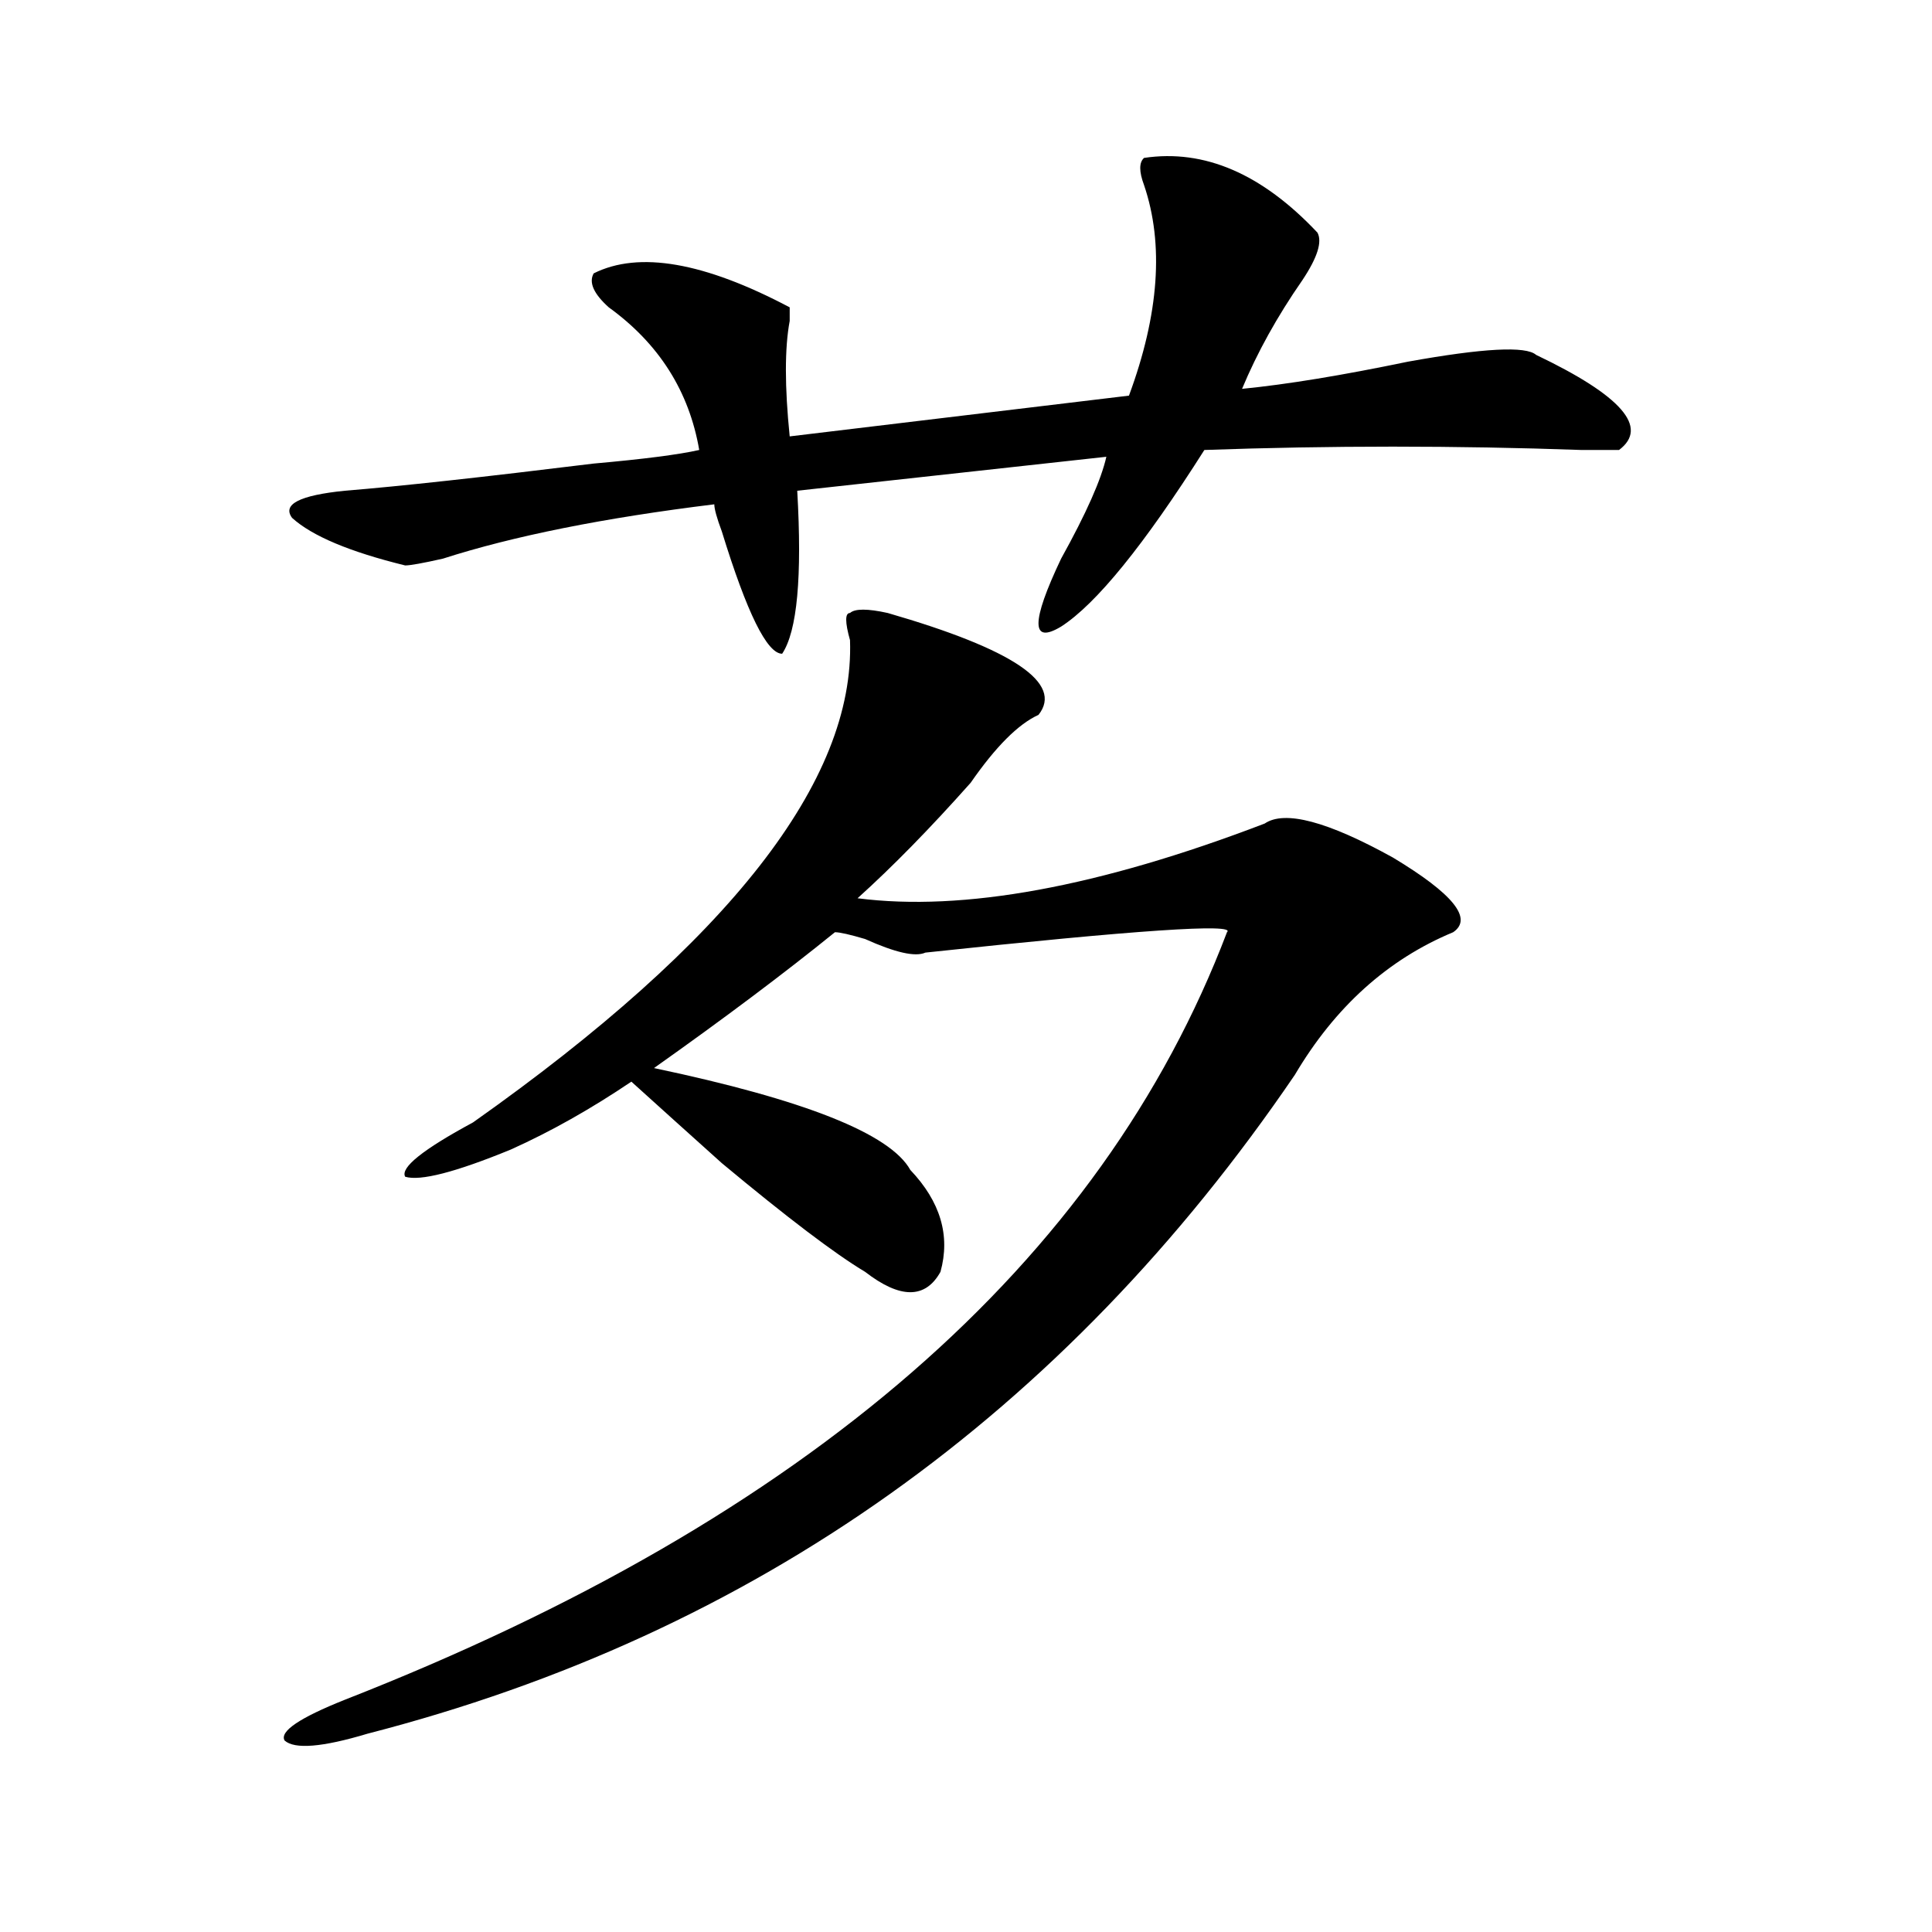 <?xml version="1.0" encoding="utf-8"?>
<!-- Generator: Adobe Illustrator 16.0.0, SVG Export Plug-In . SVG Version: 6.00 Build 0)  -->
<!DOCTYPE svg PUBLIC "-//W3C//DTD SVG 1.1//EN" "http://www.w3.org/Graphics/SVG/1.1/DTD/svg11.dtd">
<svg version="1.1" id="图层_1" xmlns="http://www.w3.org/2000/svg" xmlns:xlink="http://www.w3.org/1999/xlink" x="0px" y="0px"
	 width="1000px" height="1000px" viewBox="0 0 1000 1000" enable-background="new 0 0 1000 1000" xml:space="preserve">
<path d="M459.477,317.281c64.999,18.787,91.035,36.365,78.047,52.734c-10.426,4.725-22.133,16.425-35.121,35.156
	c-20.853,23.456-40.364,43.396-58.535,59.766c54.633,7.031,124.875-5.822,210.727-38.672c10.366-7.031,32.5-1.153,66.34,17.578
	c31.219,18.787,41.585,31.641,31.219,38.672c-33.84,14.063-61.156,38.672-81.949,73.828
	C550.512,732.125,390.516,845.778,190.215,897.359c-23.414,7.031-37.743,8.185-42.926,3.516
	c-2.622-4.725,7.805-11.756,31.219-21.094c239.324-93.713,391.515-226.153,456.574-397.266c5.184-4.669-46.828-1.153-156.094,10.547
	c-5.243,2.362-15.609,0-31.219-7.031c-7.805-2.307-13.048-3.516-15.609-3.516c-26.035,21.094-57.254,44.55-93.656,70.313
	c78.047,16.425,122.254,34.003,132.68,52.734c15.609,16.425,20.793,34.003,15.609,52.734c-7.805,14.063-20.853,14.063-39.023,0
	c-15.609-9.338-40.364-28.125-74.145-56.25c-18.23-16.369-33.84-30.432-46.828-42.188c-20.853,14.063-41.645,25.818-62.438,35.156
	c-28.657,11.756-46.828,16.425-54.632,14.063c-2.622-4.669,9.085-14.063,35.121-28.125
	c132.68-93.713,197.679-176.935,195.117-249.609c-2.621-9.338-2.621-14.063,0-14.063
	C442.526,314.975,449.051,314.975,459.477,317.281z M592.156,81.734c31.219-4.669,61.097,8.24,89.754,38.672
	c2.562,4.725,0,12.909-7.805,24.609c-13.048,18.787-23.414,37.519-31.219,56.25c23.414-2.307,52.012-7.031,85.852-14.063
	c39.023-7.031,61.097-8.185,66.34-3.516c44.207,21.094,58.535,37.519,42.926,49.219c-2.621,0-9.146,0-19.512,0
	c-65.059-2.307-130.118-2.307-195.117,0c-31.219,49.219-55.974,79.706-74.145,91.406c-15.609,9.394-15.609-2.307,0-35.156
	c12.988-23.4,20.793-40.979,23.414-52.734L412.648,254c2.562,44.55,0,72.675-7.805,84.375c-7.805,0-18.23-21.094-31.219-63.281
	c-2.621-7.031-3.902-11.7-3.902-14.063c-57.254,7.031-104.082,16.425-140.484,28.125c-10.426,2.362-16.951,3.516-19.512,3.516
	c-28.658-7.031-48.169-15.216-58.535-24.609c-5.244-7.031,3.902-11.7,27.316-14.063c28.597-2.307,71.523-7.031,128.777-14.063
	c25.976-2.307,44.207-4.669,54.633-7.031c-5.243-30.432-20.853-55.041-46.828-73.828c-7.805-7.031-10.426-12.854-7.805-17.578
	c23.414-11.7,57.194-5.822,101.461,17.578c0,2.362,0,4.725,0,7.031c-2.621,14.063-2.621,34.003,0,59.766l175.605-21.094
	c15.609-42.188,18.171-78.497,7.805-108.984C589.535,88.766,589.535,84.097,592.156,81.734z"/>
</svg>
